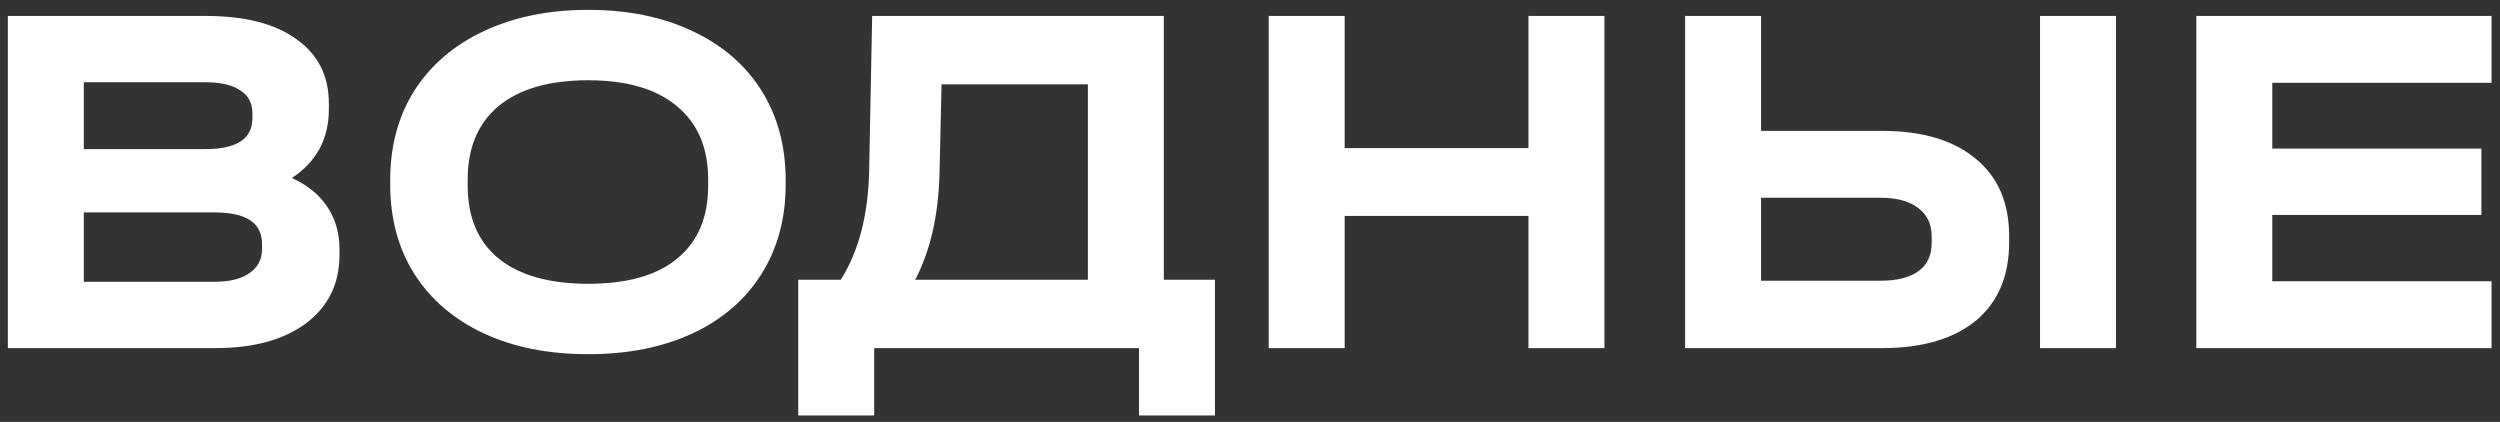<?xml version="1.0" encoding="UTF-8"?> <svg xmlns="http://www.w3.org/2000/svg" width="237" height="40" viewBox="0 0 237 40" fill="none"><rect x="0" y="0" width="237" height="40" fill="#333333" stroke="none"/> <path d="M27.672 16.872C29.144 17.544 30.264 18.456 31.032 19.608C31.8 20.76 32.184 22.104 32.184 23.64V24.168C32.184 26.888 31.128 29.048 29.016 30.648C26.904 32.216 24.04 33 20.424 33H0.744V1.512H19.512C23.224 1.512 26.088 2.248 28.104 3.72C30.152 5.16 31.176 7.192 31.176 9.816V10.344C31.176 13.16 30.008 15.336 27.672 16.872ZM7.944 7.8V14.136H19.464C22.44 14.136 23.928 13.16 23.928 11.208V10.728C23.928 9.768 23.544 9.048 22.776 8.568C22.04 8.056 20.952 7.8 19.512 7.8H7.944ZM24.84 23.112C24.84 21.128 23.336 20.136 20.328 20.136H7.944V26.712H20.328C21.768 26.712 22.872 26.44 23.64 25.896C24.44 25.352 24.84 24.584 24.84 23.592V23.112ZM55.76 33.576C51.983 33.576 48.688 32.92 45.871 31.608C43.056 30.296 40.864 28.424 39.295 25.992C37.76 23.56 36.992 20.728 36.992 17.496V17.064C36.992 13.832 37.76 11 39.295 8.568C40.864 6.136 43.056 4.264 45.871 2.952C48.719 1.608 52.016 0.936 55.76 0.936C59.535 0.936 62.831 1.608 65.647 2.952C68.463 4.264 70.639 6.136 72.175 8.568C73.712 11 74.48 13.832 74.48 17.064V17.496C74.48 20.728 73.712 23.56 72.175 25.992C70.639 28.424 68.463 30.296 65.647 31.608C62.831 32.92 59.535 33.576 55.76 33.576ZM55.76 26.904C59.471 26.904 62.288 26.104 64.207 24.504C66.159 22.904 67.135 20.6 67.135 17.592V17.016C67.135 14.008 66.144 11.688 64.159 10.056C62.208 8.424 59.407 7.608 55.76 7.608C52.08 7.608 49.248 8.424 47.264 10.056C45.312 11.688 44.336 14.008 44.336 17.016V17.592C44.336 20.6 45.312 22.904 47.264 24.504C49.248 26.104 52.08 26.904 55.76 26.904ZM115.178 26.52V39.384H107.978V33H82.874V39.384H75.674V26.52H79.706C81.402 23.832 82.298 20.408 82.394 16.248L82.682 1.512H110.33V26.52H115.178ZM89.066 16.392C88.97 20.392 88.202 23.768 86.762 26.52H103.13V7.992H89.258L89.066 16.392ZM127.475 1.512V14.04H144.899V1.512H152.099V33H144.899V20.472H127.475V33H120.275V1.512H127.475ZM166.947 1.512V12.408H178.419C182.227 12.408 185.187 13.288 187.299 15.048C189.411 16.776 190.467 19.224 190.467 22.392V22.968C190.467 26.168 189.411 28.648 187.299 30.408C185.187 32.136 182.227 33 178.419 33H159.747V1.512H166.947ZM200.595 1.512V33H193.395V1.512H200.595ZM178.227 26.616C179.827 26.616 181.043 26.312 181.875 25.704C182.707 25.096 183.123 24.2 183.123 23.016V22.392C183.123 21.24 182.691 20.344 181.827 19.704C180.995 19.064 179.795 18.744 178.227 18.744H166.947V26.616H178.227ZM236.197 1.512V7.848H215.413V14.088H235.237V20.376H215.413V26.664H236.197V33H208.213V1.512H236.197Z" fill="white"></path> </svg> 